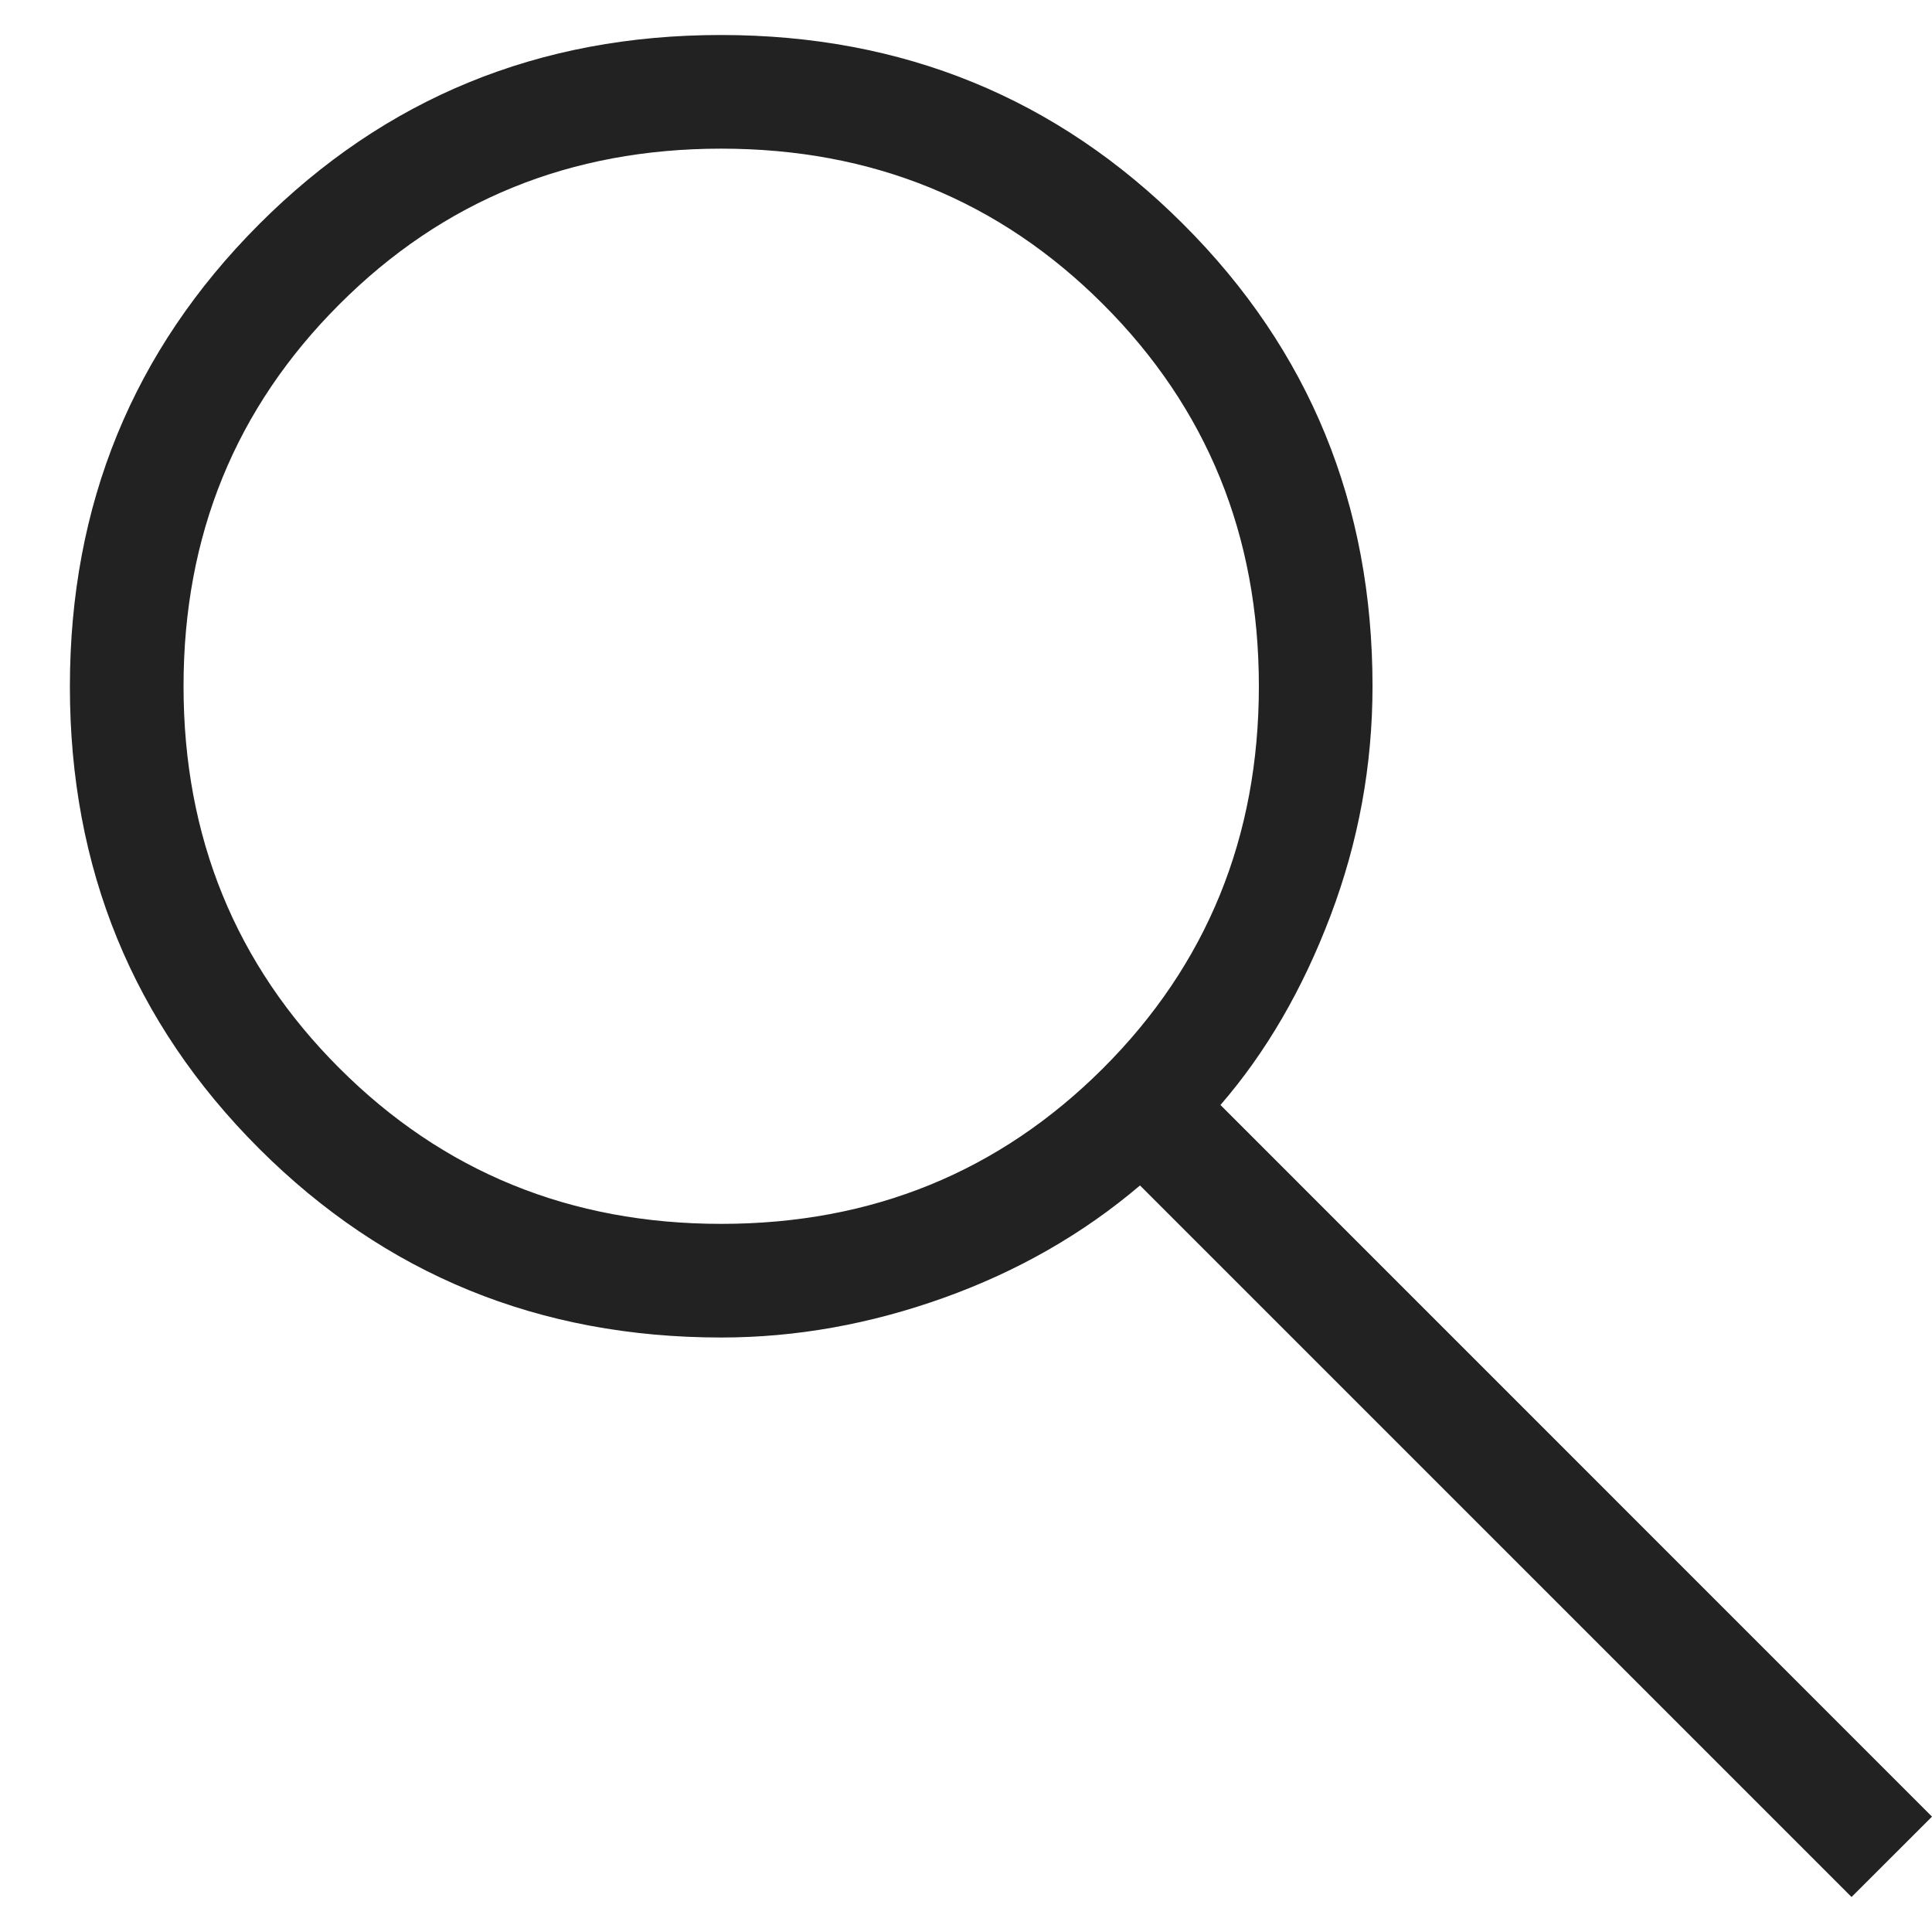 <svg width="17" height="17" viewBox="0 0 17 17" fill="none" xmlns="http://www.w3.org/2000/svg">
<path d="M16.292 16.692L10.031 10.431C9.531 10.856 8.956 11.186 8.306 11.419C7.656 11.652 7.003 11.769 6.346 11.769C4.745 11.769 3.389 11.215 2.279 10.106C1.17 8.997 0.615 7.642 0.615 6.042C0.615 4.441 1.17 3.085 2.279 1.974C3.388 0.863 4.742 0.308 6.343 0.308C7.944 0.308 9.3 0.862 10.411 1.972C11.522 3.081 12.077 4.437 12.077 6.038C12.077 6.733 11.954 7.406 11.708 8.056C11.462 8.706 11.139 9.261 10.739 9.723L17 15.985L16.292 16.692ZM6.346 10.769C7.673 10.769 8.793 10.312 9.707 9.399C10.62 8.486 11.077 7.365 11.077 6.038C11.077 4.711 10.62 3.591 9.707 2.678C8.793 1.764 7.673 1.308 6.346 1.308C5.019 1.308 3.899 1.764 2.986 2.678C2.072 3.591 1.615 4.711 1.615 6.038C1.615 7.365 2.072 8.486 2.986 9.399C3.899 10.312 5.019 10.769 6.346 10.769Z" fill="#222222"/>
</svg>
